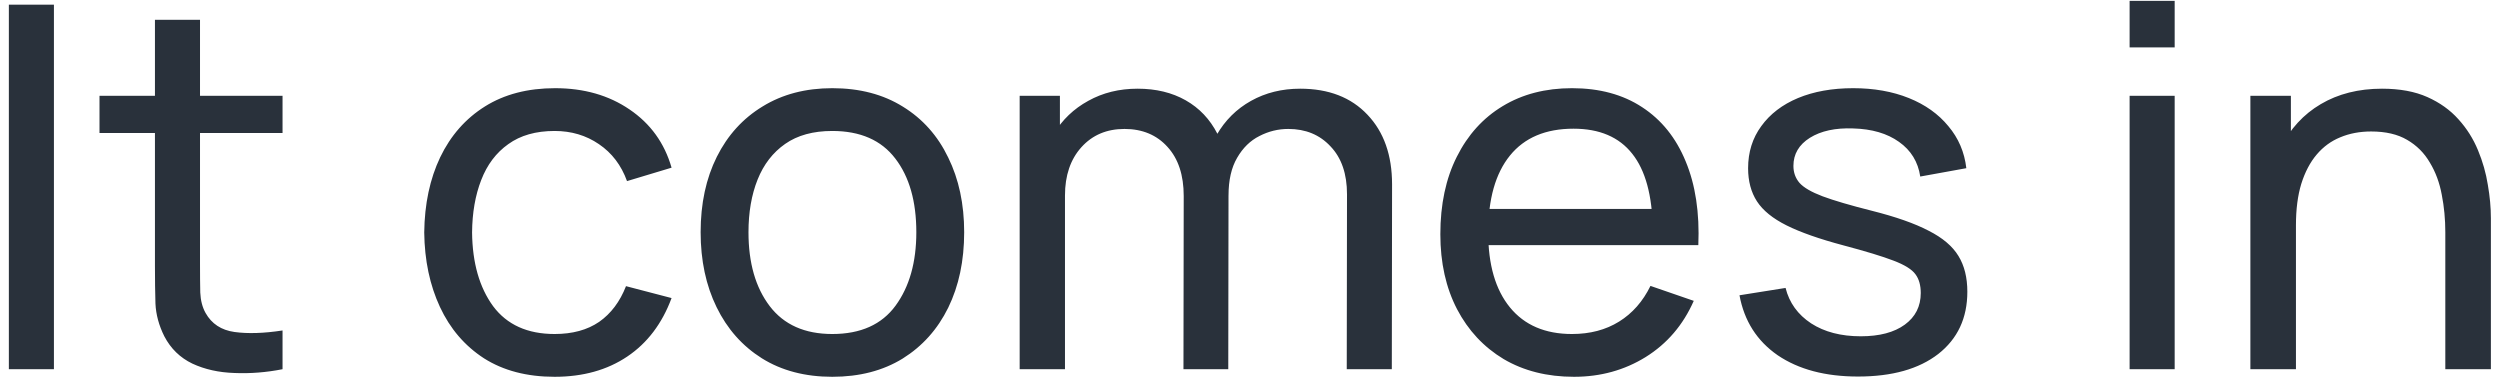 <?xml version="1.0" encoding="UTF-8"?> <svg xmlns="http://www.w3.org/2000/svg" width="237" height="36" viewBox="0 0 237 36" fill="none"> <path d="M0.84 35V0.44H5.112V35H0.84ZM26.785 35C25.249 35.304 23.729 35.424 22.225 35.36C20.737 35.312 19.409 35.016 18.241 34.472C17.073 33.912 16.185 33.048 15.577 31.88C15.065 30.856 14.785 29.824 14.737 28.784C14.705 27.728 14.689 26.536 14.689 25.208V1.88H18.961V25.016C18.961 26.072 18.969 26.976 18.985 27.728C19.017 28.48 19.185 29.128 19.489 29.672C20.065 30.696 20.977 31.296 22.225 31.472C23.489 31.648 25.009 31.6 26.785 31.328V35ZM9.433 12.608V9.08H26.785V12.608H9.433ZM52.577 35.72C49.953 35.72 47.721 35.136 45.881 33.968C44.057 32.784 42.665 31.16 41.705 29.096C40.745 27.032 40.249 24.68 40.217 22.04C40.249 19.336 40.753 16.96 41.729 14.912C42.721 12.848 44.137 11.24 45.977 10.088C47.817 8.936 50.033 8.36 52.625 8.36C55.361 8.36 57.713 9.032 59.681 10.376C61.665 11.72 62.993 13.56 63.665 15.896L59.441 17.168C58.897 15.664 58.009 14.496 56.777 13.664C55.561 12.832 54.161 12.416 52.577 12.416C50.801 12.416 49.337 12.832 48.185 13.664C47.033 14.48 46.177 15.616 45.617 17.072C45.057 18.512 44.769 20.168 44.753 22.04C44.785 24.92 45.449 27.248 46.745 29.024C48.057 30.784 50.001 31.664 52.577 31.664C54.273 31.664 55.681 31.28 56.801 30.512C57.921 29.728 58.769 28.6 59.345 27.128L63.665 28.256C62.769 30.672 61.369 32.52 59.465 33.8C57.561 35.08 55.265 35.72 52.577 35.72ZM78.9 35.72C76.324 35.72 74.1 35.136 72.228 33.968C70.372 32.8 68.94 31.184 67.932 29.12C66.924 27.056 66.42 24.688 66.42 22.016C66.42 19.296 66.932 16.912 67.956 14.864C68.98 12.816 70.428 11.224 72.3 10.088C74.172 8.936 76.372 8.36 78.9 8.36C81.492 8.36 83.724 8.944 85.596 10.112C87.468 11.264 88.9 12.872 89.892 14.936C90.9 16.984 91.404 19.344 91.404 22.016C91.404 24.72 90.9 27.104 89.892 29.168C88.884 31.216 87.444 32.824 85.572 33.992C83.7 35.144 81.476 35.72 78.9 35.72ZM78.9 31.664C81.588 31.664 83.588 30.768 84.9 28.976C86.212 27.184 86.868 24.864 86.868 22.016C86.868 19.088 86.204 16.76 84.876 15.032C83.548 13.288 81.556 12.416 78.9 12.416C77.092 12.416 75.604 12.824 74.436 13.64C73.268 14.456 72.396 15.584 71.82 17.024C71.244 18.464 70.956 20.128 70.956 22.016C70.956 24.928 71.628 27.264 72.972 29.024C74.316 30.784 76.292 31.664 78.9 31.664ZM127.672 35L127.696 18.416C127.696 16.48 127.176 14.968 126.136 13.88C125.112 12.776 123.776 12.224 122.128 12.224C121.168 12.224 120.256 12.448 119.392 12.896C118.528 13.328 117.824 14.016 117.28 14.96C116.736 15.888 116.464 17.08 116.464 18.536L114.208 17.624C114.176 15.784 114.552 14.176 115.336 12.8C116.136 11.408 117.224 10.328 118.6 9.56C119.976 8.792 121.528 8.408 123.256 8.408C125.96 8.408 128.088 9.232 129.64 10.88C131.192 12.512 131.968 14.712 131.968 17.48L131.944 35H127.672ZM96.664 35V9.08H100.48V16.016H100.96V35H96.664ZM112.192 35L112.216 18.584C112.216 16.6 111.704 15.048 110.68 13.928C109.656 12.792 108.296 12.224 106.6 12.224C104.92 12.224 103.56 12.8 102.52 13.952C101.48 15.104 100.96 16.632 100.96 18.536L98.704 17.192C98.704 15.512 99.104 14.008 99.904 12.68C100.704 11.352 101.792 10.312 103.168 9.56C104.544 8.792 106.104 8.408 107.848 8.408C109.592 8.408 111.112 8.776 112.408 9.512C113.704 10.248 114.704 11.304 115.408 12.68C116.112 14.04 116.464 15.664 116.464 17.552L116.44 35H112.192ZM149.217 35.72C146.673 35.72 144.449 35.16 142.545 34.04C140.657 32.904 139.185 31.328 138.129 29.312C137.073 27.28 136.545 24.912 136.545 22.208C136.545 19.376 137.065 16.928 138.105 14.864C139.145 12.784 140.593 11.184 142.449 10.064C144.321 8.928 146.513 8.36 149.025 8.36C151.633 8.36 153.849 8.96 155.673 10.16C157.513 11.36 158.889 13.072 159.801 15.296C160.729 17.52 161.129 20.168 161.001 23.24H156.681V21.704C156.633 18.52 155.985 16.144 154.737 14.576C153.489 12.992 151.633 12.2 149.169 12.2C146.529 12.2 144.521 13.048 143.145 14.744C141.769 16.44 141.081 18.872 141.081 22.04C141.081 25.096 141.769 27.464 143.145 29.144C144.521 30.824 146.481 31.664 149.025 31.664C150.737 31.664 152.225 31.272 153.489 30.488C154.753 29.704 155.745 28.576 156.465 27.104L160.569 28.52C159.561 30.808 158.041 32.584 156.009 33.848C153.993 35.096 151.729 35.72 149.217 35.72ZM139.641 23.24V19.808H158.793V23.24H139.641ZM176.136 35.696C173.048 35.696 170.512 35.024 168.528 33.68C166.56 32.32 165.352 30.424 164.904 27.992L169.272 27.296C169.624 28.704 170.432 29.824 171.696 30.656C172.96 31.472 174.528 31.88 176.4 31.88C178.176 31.88 179.568 31.512 180.576 30.776C181.584 30.04 182.088 29.04 182.088 27.776C182.088 27.04 181.92 26.448 181.584 26C181.248 25.536 180.552 25.104 179.496 24.704C178.456 24.304 176.88 23.824 174.768 23.264C172.48 22.656 170.68 22.024 169.368 21.368C168.056 20.712 167.12 19.952 166.56 19.088C166 18.224 165.72 17.176 165.72 15.944C165.72 14.424 166.136 13.096 166.968 11.96C167.8 10.808 168.96 9.92 170.448 9.296C171.952 8.672 173.696 8.36 175.68 8.36C177.648 8.36 179.408 8.672 180.96 9.296C182.512 9.92 183.76 10.808 184.704 11.96C185.664 13.096 186.232 14.424 186.408 15.944L182.04 16.736C181.832 15.344 181.16 14.248 180.024 13.448C178.904 12.648 177.456 12.224 175.68 12.176C174 12.112 172.632 12.408 171.576 13.064C170.536 13.72 170.016 14.608 170.016 15.728C170.016 16.352 170.208 16.888 170.592 17.336C170.992 17.784 171.72 18.208 172.776 18.608C173.848 19.008 175.4 19.464 177.432 19.976C179.72 20.552 181.52 21.184 182.832 21.872C184.16 22.544 185.104 23.344 185.664 24.272C186.224 25.184 186.504 26.312 186.504 27.656C186.504 30.152 185.584 32.12 183.744 33.56C181.904 34.984 179.368 35.696 176.136 35.696ZM201.887 4.496V0.08H206.159V4.496H201.887ZM201.887 35V9.08H206.159V35H201.887ZM231.816 35V22.016C231.816 20.784 231.704 19.6 231.48 18.464C231.272 17.328 230.896 16.312 230.352 15.416C229.824 14.504 229.104 13.784 228.192 13.256C227.296 12.728 226.16 12.464 224.784 12.464C223.712 12.464 222.736 12.648 221.856 13.016C220.992 13.368 220.248 13.912 219.624 14.648C219 15.384 218.512 16.312 218.16 17.432C217.824 18.536 217.656 19.84 217.656 21.344L214.848 20.48C214.848 17.968 215.296 15.816 216.192 14.024C217.104 12.216 218.376 10.832 220.008 9.872C221.656 8.896 223.592 8.408 225.816 8.408C227.496 8.408 228.928 8.672 230.112 9.2C231.296 9.728 232.28 10.432 233.064 11.312C233.848 12.176 234.464 13.152 234.912 14.24C235.36 15.312 235.672 16.408 235.848 17.528C236.04 18.632 236.136 19.68 236.136 20.672V35H231.816ZM213.336 35V9.08H217.176V16.016H217.656V35H213.336Z" fill="#29313B"></path> </svg> 
